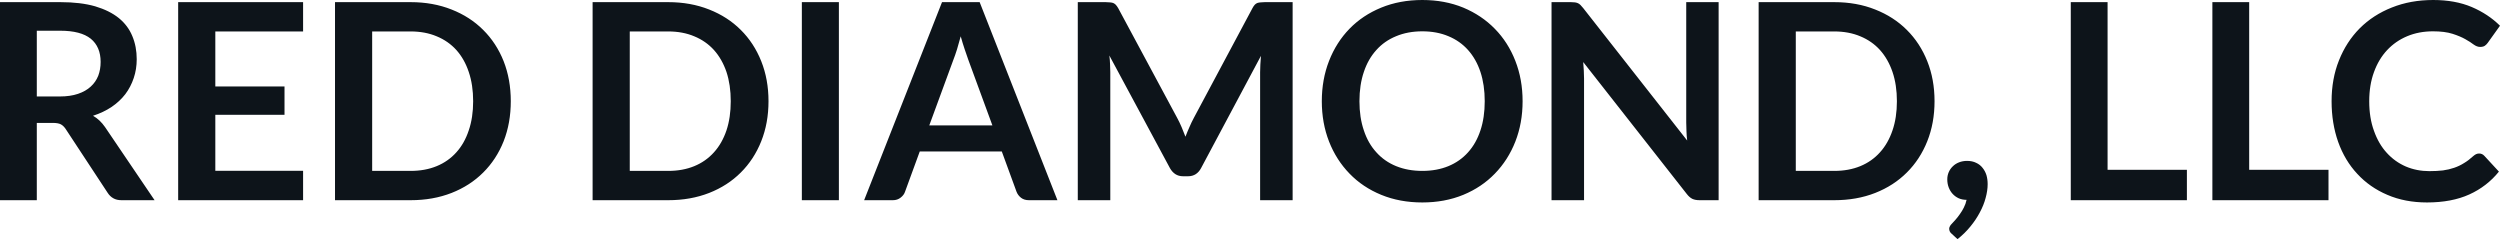 <svg fill="#0d141a" viewBox="0 0 209.921 20.079" height="100%" width="100%" xmlns="http://www.w3.org/2000/svg"><path preserveAspectRatio="none" d="M4.42 10.32L3.09 10.32L3.09 16.81L0 16.81L0 0.18L5.07 0.18Q6.77 0.18 7.99 0.53Q9.20 0.89 9.98 1.52Q10.75 2.15 11.11 3.03Q11.48 3.91 11.48 4.97L11.48 4.97Q11.48 5.81 11.23 6.55Q10.98 7.30 10.52 7.91Q10.05 8.52 9.37 8.98Q8.68 9.44 7.81 9.72L7.81 9.72Q8.39 10.05 8.82 10.67L8.82 10.67L12.98 16.81L10.20 16.81Q9.80 16.81 9.52 16.65Q9.23 16.49 9.04 16.19L9.04 16.19L5.54 10.87Q5.35 10.57 5.11 10.44Q4.88 10.32 4.42 10.32L4.42 10.32ZM3.09 2.58L3.09 8.10L5.03 8.10Q5.90 8.10 6.55 7.88Q7.20 7.66 7.62 7.27Q8.04 6.89 8.25 6.36Q8.45 5.83 8.45 5.20L8.45 5.20Q8.45 3.93 7.62 3.25Q6.78 2.58 5.07 2.58L5.07 2.58L3.09 2.58ZM14.96 0.18L25.45 0.18L25.45 2.64L18.08 2.64L18.08 7.26L23.89 7.26L23.89 9.64L18.08 9.64L18.08 14.34L25.45 14.34L25.45 16.81L14.96 16.81L14.96 0.18ZM42.89 8.50L42.89 8.50Q42.89 10.33 42.29 11.86Q41.68 13.39 40.57 14.49Q39.47 15.59 37.92 16.20Q36.36 16.81 34.48 16.81L34.48 16.81L28.13 16.81L28.13 0.18L34.48 0.18Q36.36 0.18 37.92 0.80Q39.47 1.41 40.57 2.51Q41.68 3.61 42.29 5.14Q42.89 6.67 42.89 8.50ZM39.73 8.50L39.73 8.50Q39.73 7.13 39.36 6.04Q39.00 4.96 38.32 4.20Q37.64 3.45 36.67 3.05Q35.70 2.64 34.48 2.64L34.48 2.64L31.25 2.64L31.25 14.35L34.48 14.35Q35.70 14.35 36.67 13.95Q37.64 13.55 38.32 12.79Q39.00 12.04 39.36 10.95Q39.73 9.87 39.73 8.50ZM64.53 8.50L64.53 8.50Q64.53 10.33 63.92 11.86Q63.31 13.39 62.20 14.49Q61.10 15.59 59.55 16.20Q57.99 16.81 56.11 16.81L56.11 16.81L49.76 16.81L49.76 0.18L56.11 0.18Q57.99 0.18 59.55 0.80Q61.10 1.41 62.20 2.51Q63.31 3.61 63.92 5.14Q64.53 6.67 64.53 8.50ZM61.36 8.50L61.36 8.50Q61.36 7.13 61.00 6.04Q60.63 4.96 59.95 4.20Q59.27 3.45 58.30 3.05Q57.33 2.64 56.11 2.64L56.11 2.64L52.88 2.64L52.88 14.35L56.11 14.35Q57.33 14.35 58.30 13.95Q59.27 13.55 59.95 12.79Q60.63 12.04 61.00 10.95Q61.36 9.87 61.36 8.50ZM70.44 0.18L70.44 16.81L67.33 16.81L67.33 0.18L70.44 0.18ZM82.26 0.18L88.79 16.81L86.40 16.81Q86.00 16.81 85.74 16.61Q85.48 16.41 85.36 16.11L85.36 16.11L84.12 12.72L77.23 12.72L75.99 16.11Q75.90 16.38 75.63 16.59Q75.36 16.81 74.97 16.81L74.97 16.81L72.56 16.81L79.10 0.18L82.26 0.18ZM80.05 5.03L78.03 10.53L83.33 10.53L81.30 5.00Q81.17 4.63 81.00 4.13Q80.83 3.63 80.67 3.05L80.67 3.05Q80.51 3.63 80.36 4.14Q80.20 4.65 80.05 5.03L80.05 5.03ZM98.85 9.91L98.85 9.91Q99.05 10.28 99.22 10.68Q99.38 11.07 99.54 11.48L99.54 11.48Q99.70 11.06 99.88 10.66Q100.05 10.26 100.25 9.89L100.25 9.89L105.17 0.68Q105.26 0.51 105.36 0.40Q105.45 0.30 105.58 0.25Q105.70 0.21 105.85 0.20Q106.00 0.18 106.20 0.18L106.20 0.18L108.54 0.18L108.54 16.81L105.81 16.81L105.81 6.07Q105.81 5.77 105.83 5.42Q105.85 5.06 105.88 4.69L105.88 4.69L100.85 14.12Q100.68 14.44 100.41 14.62Q100.13 14.80 99.76 14.80L99.76 14.80L99.34 14.80Q98.97 14.80 98.69 14.62Q98.42 14.44 98.24 14.12L98.24 14.12L93.15 4.66Q93.20 5.04 93.21 5.40Q93.23 5.76 93.23 6.07L93.23 6.07L93.23 16.81L90.50 16.81L90.50 0.18L92.84 0.18Q93.05 0.18 93.20 0.20Q93.35 0.21 93.47 0.25Q93.59 0.30 93.69 0.40Q93.79 0.51 93.89 0.68L93.89 0.68L98.85 9.91ZM127.85 8.50L127.85 8.50Q127.85 10.33 127.24 11.89Q126.63 13.44 125.52 14.58Q124.42 15.72 122.87 16.36Q121.31 17.00 119.43 17.00L119.43 17.00Q117.54 17.00 115.98 16.36Q114.42 15.72 113.32 14.58Q112.21 13.44 111.60 11.89Q110.99 10.33 110.99 8.50L110.99 8.50Q110.99 6.67 111.60 5.11Q112.21 3.55 113.32 2.41Q114.42 1.28 115.98 0.64Q117.54 0 119.43 0L119.43 0Q121.31 0 122.87 0.64Q124.42 1.29 125.52 2.42Q126.63 3.55 127.24 5.11Q127.85 6.67 127.85 8.50ZM124.67 8.50L124.67 8.50Q124.67 7.13 124.31 6.04Q123.95 4.96 123.27 4.20Q122.59 3.44 121.62 3.04Q120.65 2.63 119.43 2.63L119.43 2.63Q118.21 2.63 117.23 3.04Q116.25 3.44 115.57 4.20Q114.88 4.96 114.52 6.04Q114.15 7.13 114.15 8.50L114.15 8.50Q114.15 9.87 114.52 10.95Q114.88 12.04 115.57 12.79Q116.25 13.55 117.23 13.95Q118.21 14.35 119.43 14.35L119.43 14.35Q120.65 14.35 121.62 13.95Q122.59 13.55 123.27 12.79Q123.95 12.04 124.31 10.95Q124.67 9.87 124.67 8.50ZM131.91 0.18L131.91 0.18Q132.11 0.18 132.25 0.20Q132.39 0.22 132.50 0.27Q132.61 0.32 132.71 0.42Q132.81 0.52 132.94 0.68L132.94 0.68L141.67 11.80Q141.62 11.40 141.61 11.01Q141.59 10.63 141.59 10.29L141.59 10.29L141.59 0.18L144.31 0.18L144.31 16.81L142.72 16.81Q142.35 16.81 142.11 16.70Q141.86 16.58 141.63 16.28L141.63 16.28L132.94 5.21Q132.97 5.58 132.99 5.94Q133.01 6.30 133.01 6.60L133.01 6.60L133.01 16.81L130.28 16.81L130.28 0.18L131.91 0.18ZM162.44 8.50L162.44 8.50Q162.44 10.33 161.83 11.86Q161.22 13.39 160.11 14.49Q159.01 15.59 157.46 16.20Q155.91 16.81 154.02 16.81L154.02 16.81L147.67 16.81L147.67 0.18L154.02 0.18Q155.91 0.18 157.46 0.80Q159.01 1.41 160.11 2.51Q161.22 3.61 161.83 5.14Q162.44 6.67 162.44 8.50ZM159.28 8.50L159.28 8.50Q159.28 7.13 158.91 6.04Q158.54 4.96 157.86 4.20Q157.18 3.45 156.21 3.05Q155.24 2.64 154.02 2.64L154.02 2.64L150.79 2.64L150.79 14.35L154.02 14.35Q155.24 14.35 156.21 13.95Q157.18 13.55 157.86 12.79Q158.54 12.04 158.91 10.95Q159.28 9.87 159.28 8.50ZM163.51 15.06L163.51 15.06Q163.51 14.74 163.63 14.46Q163.75 14.18 163.97 13.97Q164.19 13.75 164.50 13.63Q164.81 13.51 165.17 13.51L165.17 13.51Q165.61 13.51 165.93 13.67Q166.26 13.82 166.47 14.09Q166.69 14.36 166.80 14.71Q166.90 15.06 166.90 15.46L166.90 15.46Q166.90 16.01 166.73 16.62Q166.57 17.23 166.24 17.84Q165.92 18.45 165.45 19.02Q164.98 19.60 164.37 20.08L164.37 20.08L163.88 19.63Q163.67 19.46 163.67 19.20L163.67 19.20Q163.67 19.11 163.73 19.00Q163.79 18.88 163.89 18.79L163.89 18.79Q164.01 18.65 164.20 18.45Q164.38 18.25 164.56 17.99Q164.75 17.73 164.90 17.43Q165.06 17.12 165.13 16.78L165.13 16.78Q164.77 16.78 164.47 16.65Q164.17 16.51 163.96 16.28Q163.75 16.05 163.63 15.74Q163.51 15.43 163.51 15.06ZM176.97 0.18L176.97 14.26L183.63 14.26L183.63 16.81L173.88 16.81L173.88 0.18L176.97 0.18ZM188.86 0.18L188.86 14.26L195.52 14.26L195.52 16.81L185.77 16.81L185.77 0.18L188.86 0.18ZM208.17 12.89L208.17 12.89Q208.43 12.89 208.61 13.09L208.61 13.09L209.83 14.41Q208.82 15.66 207.34 16.33Q205.86 17.00 203.79 17.00L203.79 17.00Q201.94 17.00 200.46 16.36Q198.98 15.73 197.94 14.60Q196.89 13.48 196.33 11.91Q195.78 10.35 195.78 8.50L195.78 8.50Q195.78 6.62 196.40 5.07Q197.02 3.51 198.14 2.38Q199.27 1.25 200.84 0.63Q202.41 0 204.31 0L204.31 0Q206.16 0 207.55 0.59Q208.93 1.18 209.92 2.16L209.92 2.16L208.89 3.60Q208.79 3.74 208.65 3.84Q208.51 3.94 208.25 3.94L208.25 3.94Q207.99 3.94 207.71 3.74Q207.44 3.53 207.01 3.29Q206.59 3.05 205.94 2.84Q205.29 2.63 204.29 2.63L204.29 2.63Q203.11 2.63 202.13 3.04Q201.15 3.45 200.44 4.21Q199.73 4.97 199.34 6.05Q198.94 7.14 198.94 8.50L198.94 8.50Q198.94 9.90 199.34 10.99Q199.73 12.09 200.41 12.83Q201.09 13.58 202.01 13.98Q202.93 14.37 203.99 14.37L203.99 14.37Q204.62 14.37 205.13 14.31Q205.64 14.24 206.07 14.09Q206.51 13.94 206.89 13.70Q207.28 13.47 207.66 13.12L207.66 13.12Q207.77 13.02 207.90 12.95Q208.02 12.89 208.17 12.89Z"></path></svg>